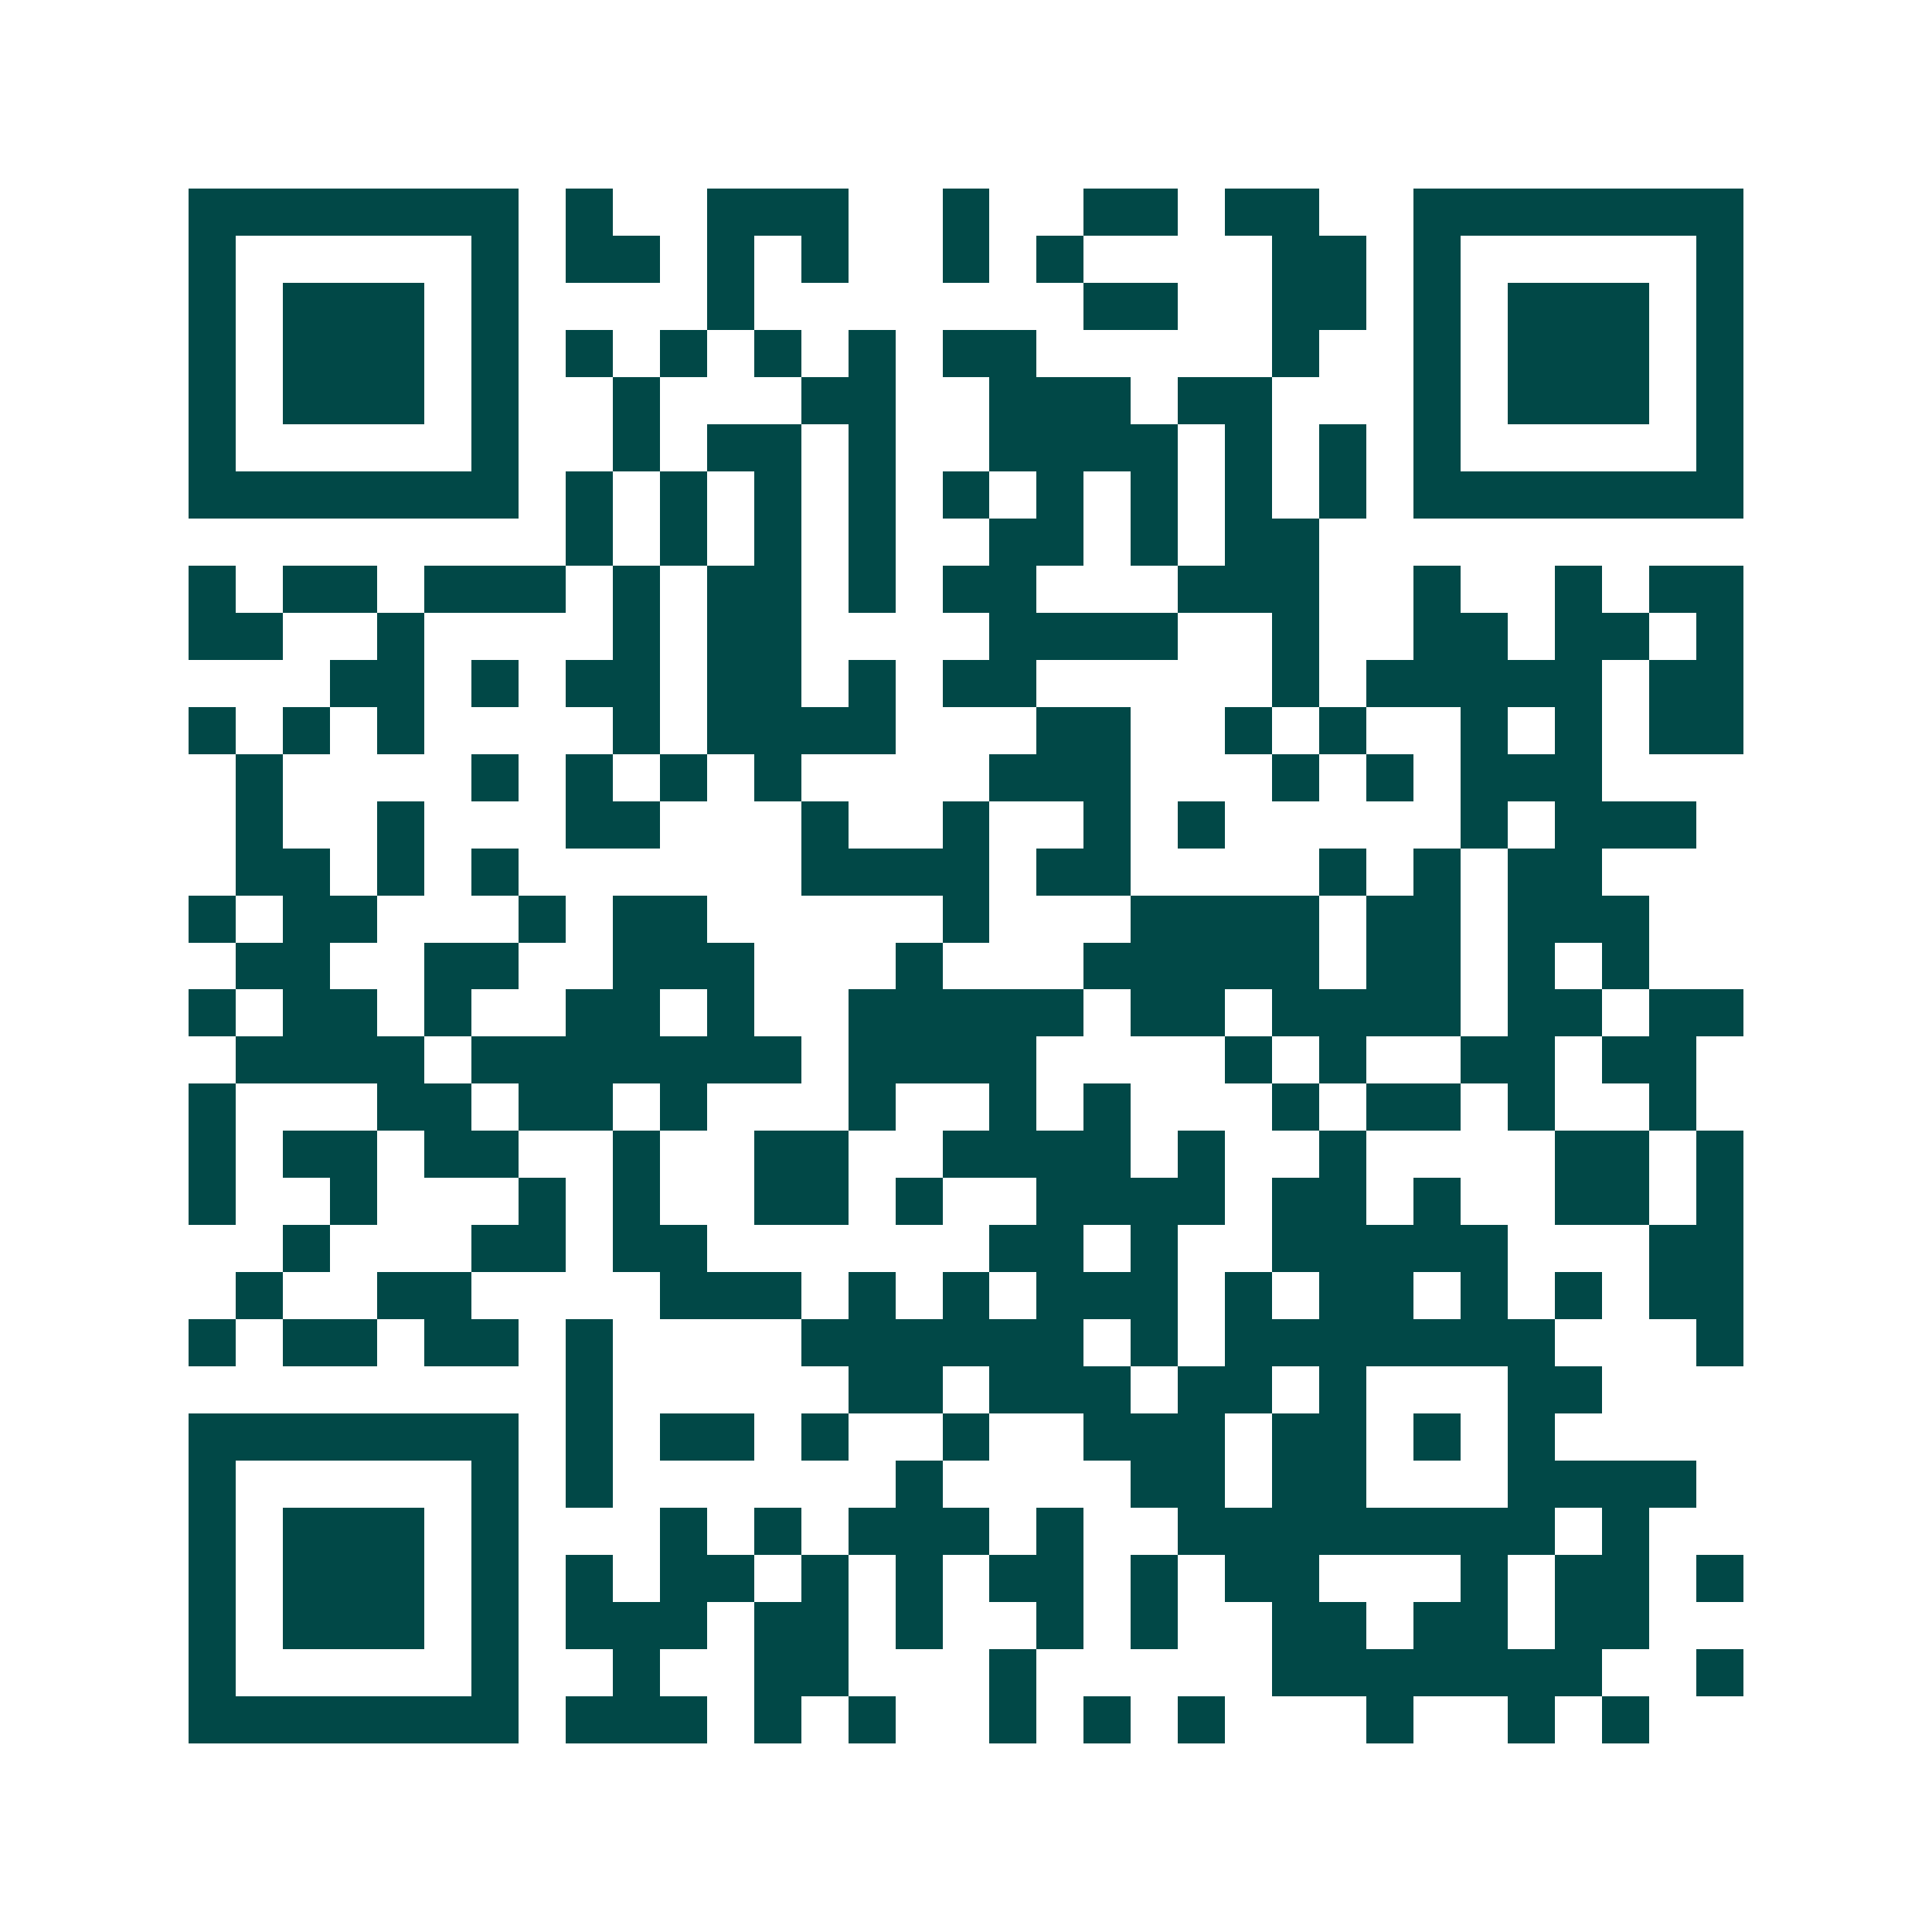 <svg xmlns="http://www.w3.org/2000/svg" width="200" height="200" viewBox="0 0 41 41" shape-rendering="crispEdges"><path fill="#ffffff" d="M0 0h41v41H0z"/><path stroke="#014847" d="M4 4.5h7m1 0h1m2 0h3m2 0h1m2 0h2m1 0h2m2 0h7M4 5.5h1m5 0h1m1 0h2m1 0h1m1 0h1m2 0h1m1 0h1m4 0h2m1 0h1m5 0h1M4 6.5h1m1 0h3m1 0h1m4 0h1m7 0h2m2 0h2m1 0h1m1 0h3m1 0h1M4 7.5h1m1 0h3m1 0h1m1 0h1m1 0h1m1 0h1m1 0h1m1 0h2m5 0h1m2 0h1m1 0h3m1 0h1M4 8.5h1m1 0h3m1 0h1m2 0h1m3 0h2m2 0h3m1 0h2m3 0h1m1 0h3m1 0h1M4 9.5h1m5 0h1m2 0h1m1 0h2m1 0h1m2 0h4m1 0h1m1 0h1m1 0h1m5 0h1M4 10.5h7m1 0h1m1 0h1m1 0h1m1 0h1m1 0h1m1 0h1m1 0h1m1 0h1m1 0h1m1 0h7M12 11.5h1m1 0h1m1 0h1m1 0h1m2 0h2m1 0h1m1 0h2M4 12.5h1m1 0h2m1 0h3m1 0h1m1 0h2m1 0h1m1 0h2m3 0h3m2 0h1m2 0h1m1 0h2M4 13.5h2m2 0h1m4 0h1m1 0h2m4 0h4m2 0h1m2 0h2m1 0h2m1 0h1M7 14.5h2m1 0h1m1 0h2m1 0h2m1 0h1m1 0h2m5 0h1m1 0h5m1 0h2M4 15.5h1m1 0h1m1 0h1m4 0h1m1 0h4m3 0h2m2 0h1m1 0h1m2 0h1m1 0h1m1 0h2M5 16.5h1m4 0h1m1 0h1m1 0h1m1 0h1m4 0h3m3 0h1m1 0h1m1 0h3M5 17.5h1m2 0h1m3 0h2m3 0h1m2 0h1m2 0h1m1 0h1m5 0h1m1 0h3M5 18.5h2m1 0h1m1 0h1m6 0h4m1 0h2m4 0h1m1 0h1m1 0h2M4 19.5h1m1 0h2m3 0h1m1 0h2m5 0h1m3 0h4m1 0h2m1 0h3M5 20.5h2m2 0h2m2 0h3m3 0h1m3 0h5m1 0h2m1 0h1m1 0h1M4 21.5h1m1 0h2m1 0h1m2 0h2m1 0h1m2 0h5m1 0h2m1 0h4m1 0h2m1 0h2M5 22.5h4m1 0h7m1 0h4m4 0h1m1 0h1m2 0h2m1 0h2M4 23.5h1m3 0h2m1 0h2m1 0h1m3 0h1m2 0h1m1 0h1m3 0h1m1 0h2m1 0h1m2 0h1M4 24.5h1m1 0h2m1 0h2m2 0h1m2 0h2m2 0h4m1 0h1m2 0h1m4 0h2m1 0h1M4 25.5h1m2 0h1m3 0h1m1 0h1m2 0h2m1 0h1m2 0h4m1 0h2m1 0h1m2 0h2m1 0h1M6 26.5h1m3 0h2m1 0h2m6 0h2m1 0h1m2 0h5m3 0h2M5 27.5h1m2 0h2m4 0h3m1 0h1m1 0h1m1 0h3m1 0h1m1 0h2m1 0h1m1 0h1m1 0h2M4 28.5h1m1 0h2m1 0h2m1 0h1m4 0h6m1 0h1m1 0h7m3 0h1M12 29.5h1m5 0h2m1 0h3m1 0h2m1 0h1m3 0h2M4 30.5h7m1 0h1m1 0h2m1 0h1m2 0h1m2 0h3m1 0h2m1 0h1m1 0h1M4 31.5h1m5 0h1m1 0h1m6 0h1m4 0h2m1 0h2m3 0h4M4 32.5h1m1 0h3m1 0h1m3 0h1m1 0h1m1 0h3m1 0h1m2 0h8m1 0h1M4 33.5h1m1 0h3m1 0h1m1 0h1m1 0h2m1 0h1m1 0h1m1 0h2m1 0h1m1 0h2m3 0h1m1 0h2m1 0h1M4 34.5h1m1 0h3m1 0h1m1 0h3m1 0h2m1 0h1m2 0h1m1 0h1m2 0h2m1 0h2m1 0h2M4 35.5h1m5 0h1m2 0h1m2 0h2m3 0h1m5 0h7m2 0h1M4 36.5h7m1 0h3m1 0h1m1 0h1m2 0h1m1 0h1m1 0h1m3 0h1m2 0h1m1 0h1"/></svg>
